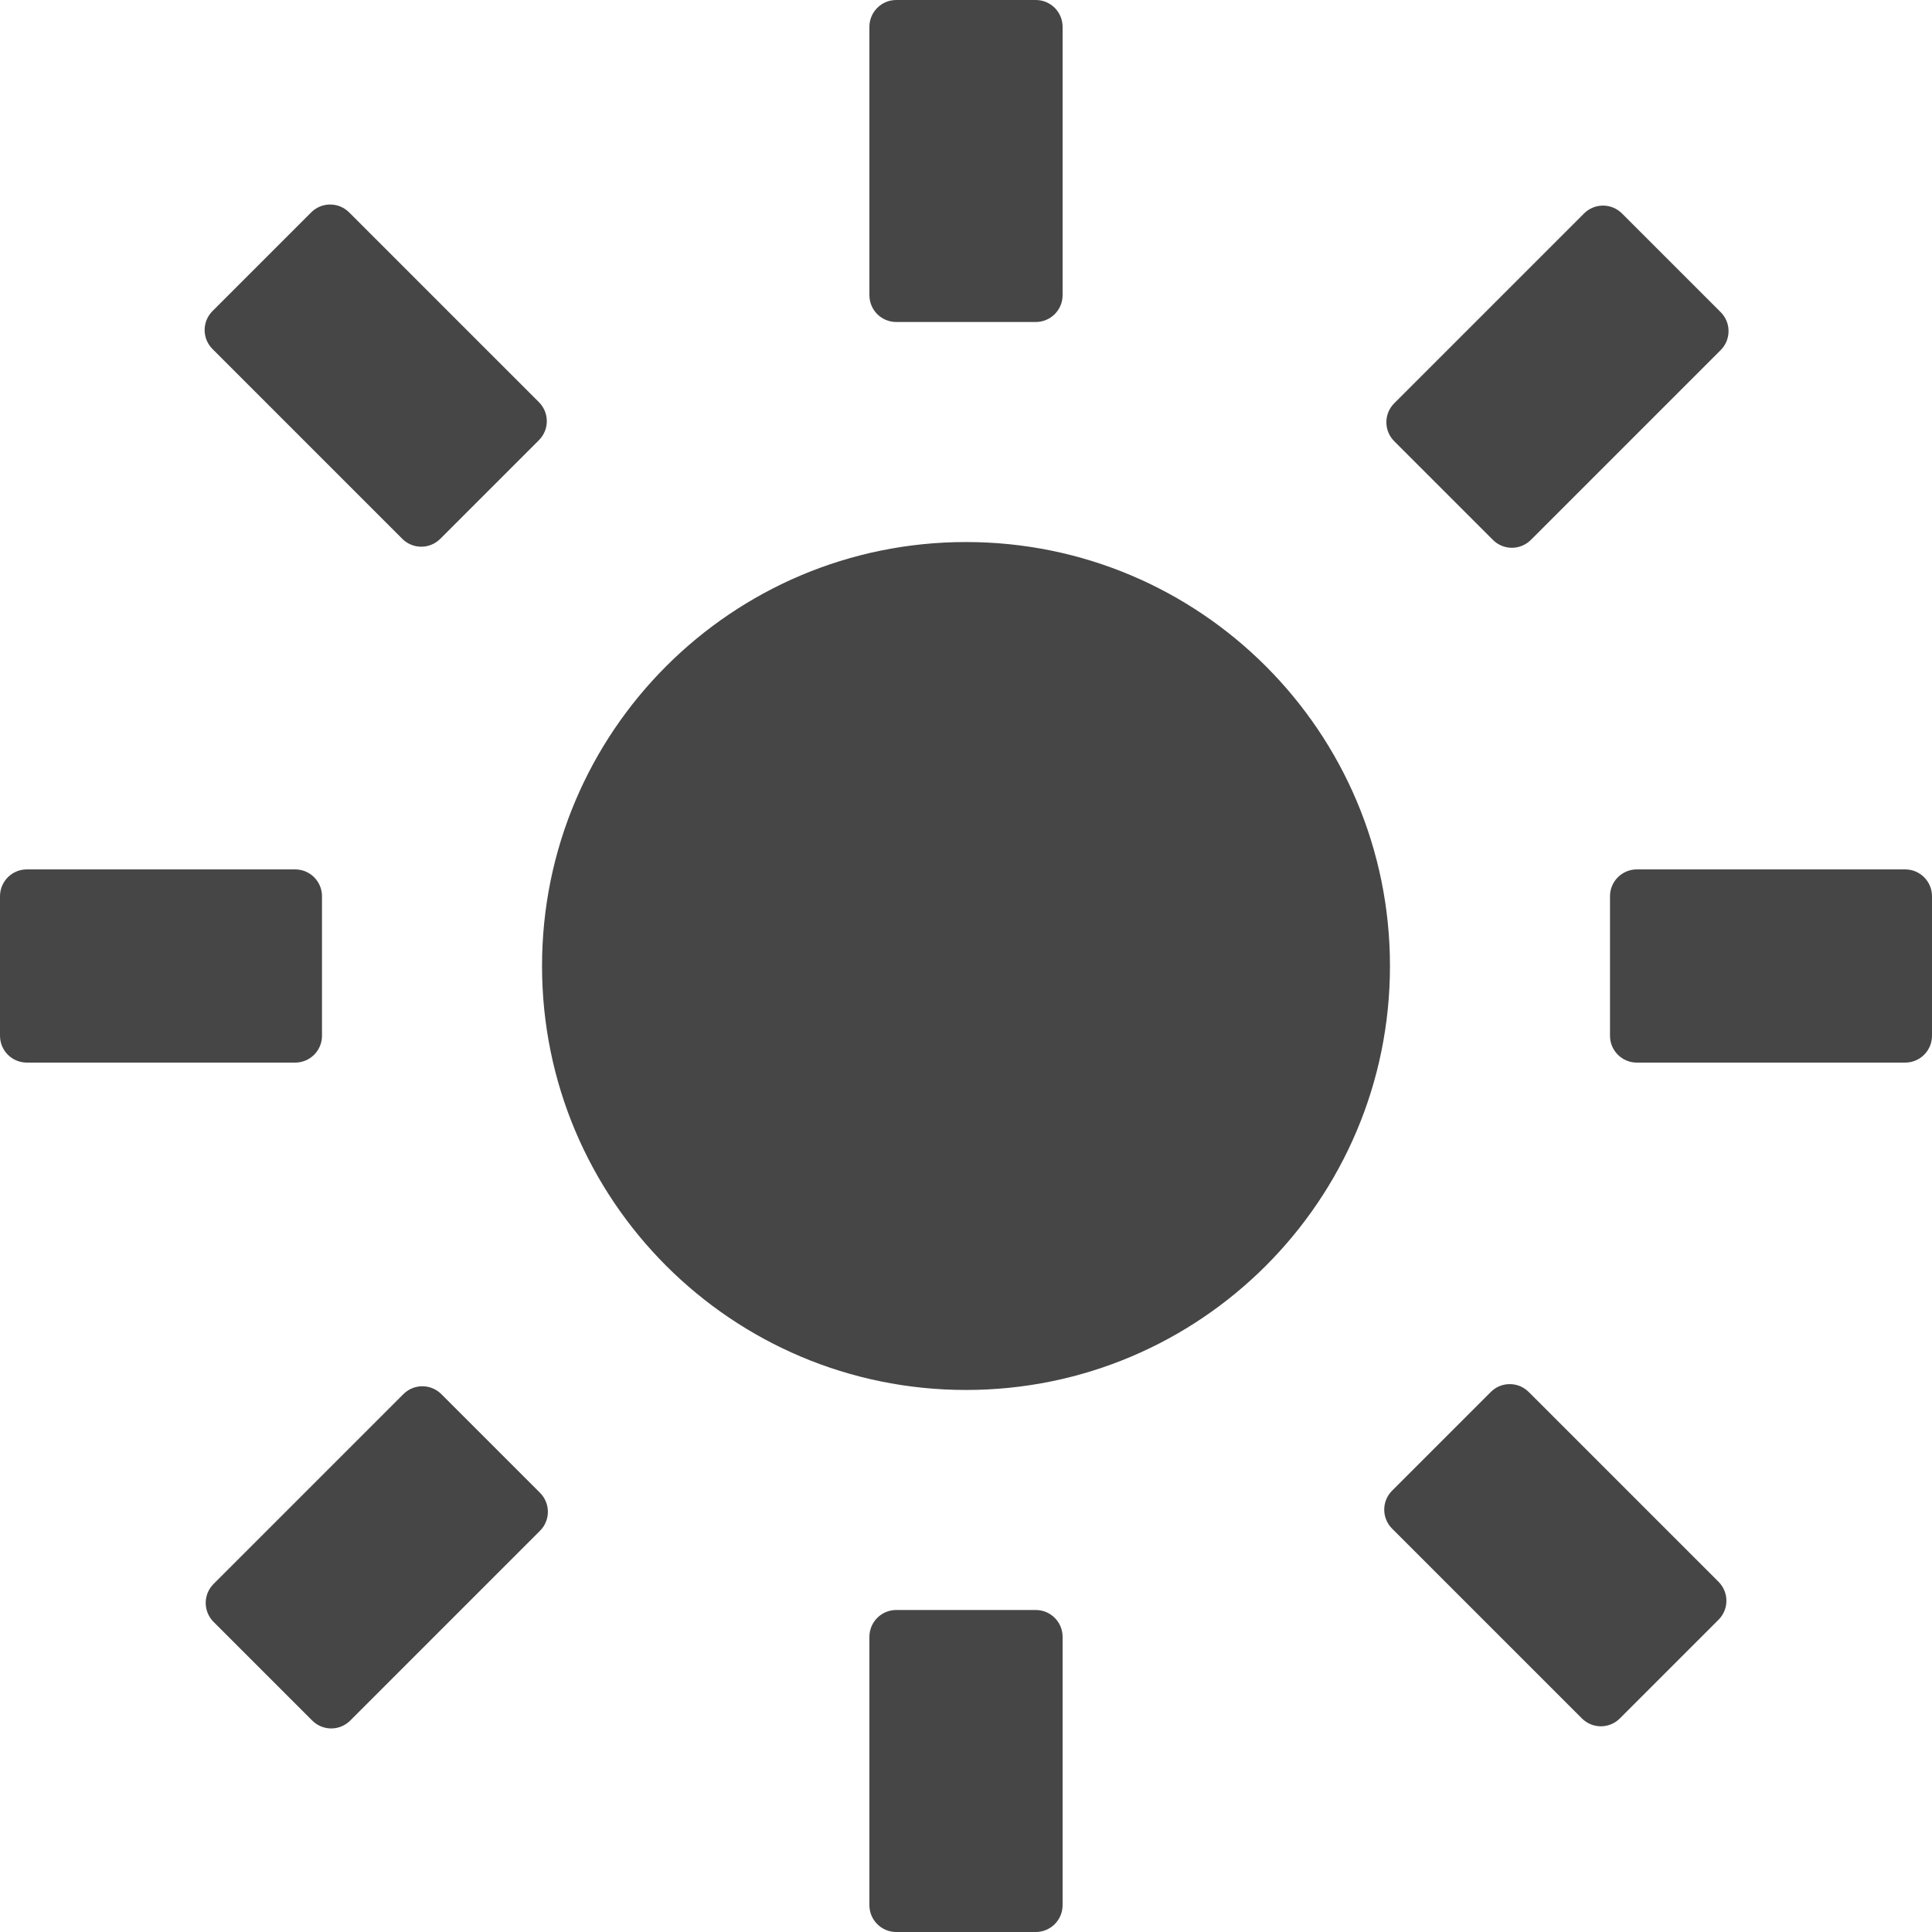 <?xml version="1.0" encoding="UTF-8"?>
<svg id="ImportedIcons" xmlns="http://www.w3.org/2000/svg" width="18" height="18" viewBox="0 0 18 18">
  <defs>
    <style>
      .fill {
        fill: #464646;
      }
    </style>
  </defs>
  <rect id="Canvas" fill="#ff13dc" opacity="0" width="18" height="18" />
  <path class="fill" d="m9,5.05c2.182,0,3.95,1.768,3.95,3.95s-1.768,3.95-3.95,3.95-3.95-1.768-3.95-3.95,1.768-3.95,3.95-3.95Zm-.9-4.8v2.5c0,.138.112.25.25.25h1.3c.138,0,.25-.112.25-.25V.25c0-.138-.112-.25-.25-.25h-1.3c-.138,0-.25.112-.25.25Zm0,15v2.5c0,.138.112.25.25.25h1.3c.138,0,.25-.112.25-.25v-2.5c0-.138-.112-.25-.25-.25h-1.3c-.138,0-.25.112-.25.25ZM0,8.35v1.3c0,.138.112.25.25.25h2.5c.138,0,.25-.112.25-.25v-1.3c0-.138-.112-.25-.25-.25H.25c-.138,0-.25.112-.25.25Zm15,0v1.3c0,.138.112.25.25.25h2.5c.138,0,.25-.112.25-.25v-1.3c0-.138-.112-.25-.25-.25h-2.5c-.138,0-.25.112-.25.25Zm-2.01-4.239l.919.919c.098.098.256.098.354,0l1.768-1.768c.098-.098.098-.256,0-.354l-.919-.919c-.098-.098-.256-.098-.354,0l-1.768,1.768c-.098.098-.098.256,0,.354ZM1.99,15.111l.919.919c.098.098.256.098.354,0l1.768-1.768c.098-.098.098-.256,0-.354l-.919-.919c-.098-.098-.256-.098-.354,0l-1.768,1.768c-.098.098-.098.256,0,.354Zm-.01-11.859l1.768,1.768c.098.098.256.098.354,0l.919-.919c.098-.098.098-.256,0-.354l-1.768-1.768c-.098-.098-.256-.098-.354,0l-.919.919c-.098.098-.098.256,0,.354Zm10.99,10.99l1.768,1.768c.098.098.256.098.354,0l.919-.919c.098-.098.098-.256,0-.354l-1.768-1.768c-.098-.098-.256-.098-.354,0l-.919.919c-.098.098-.098.256,0,.354Z"/>
</svg>